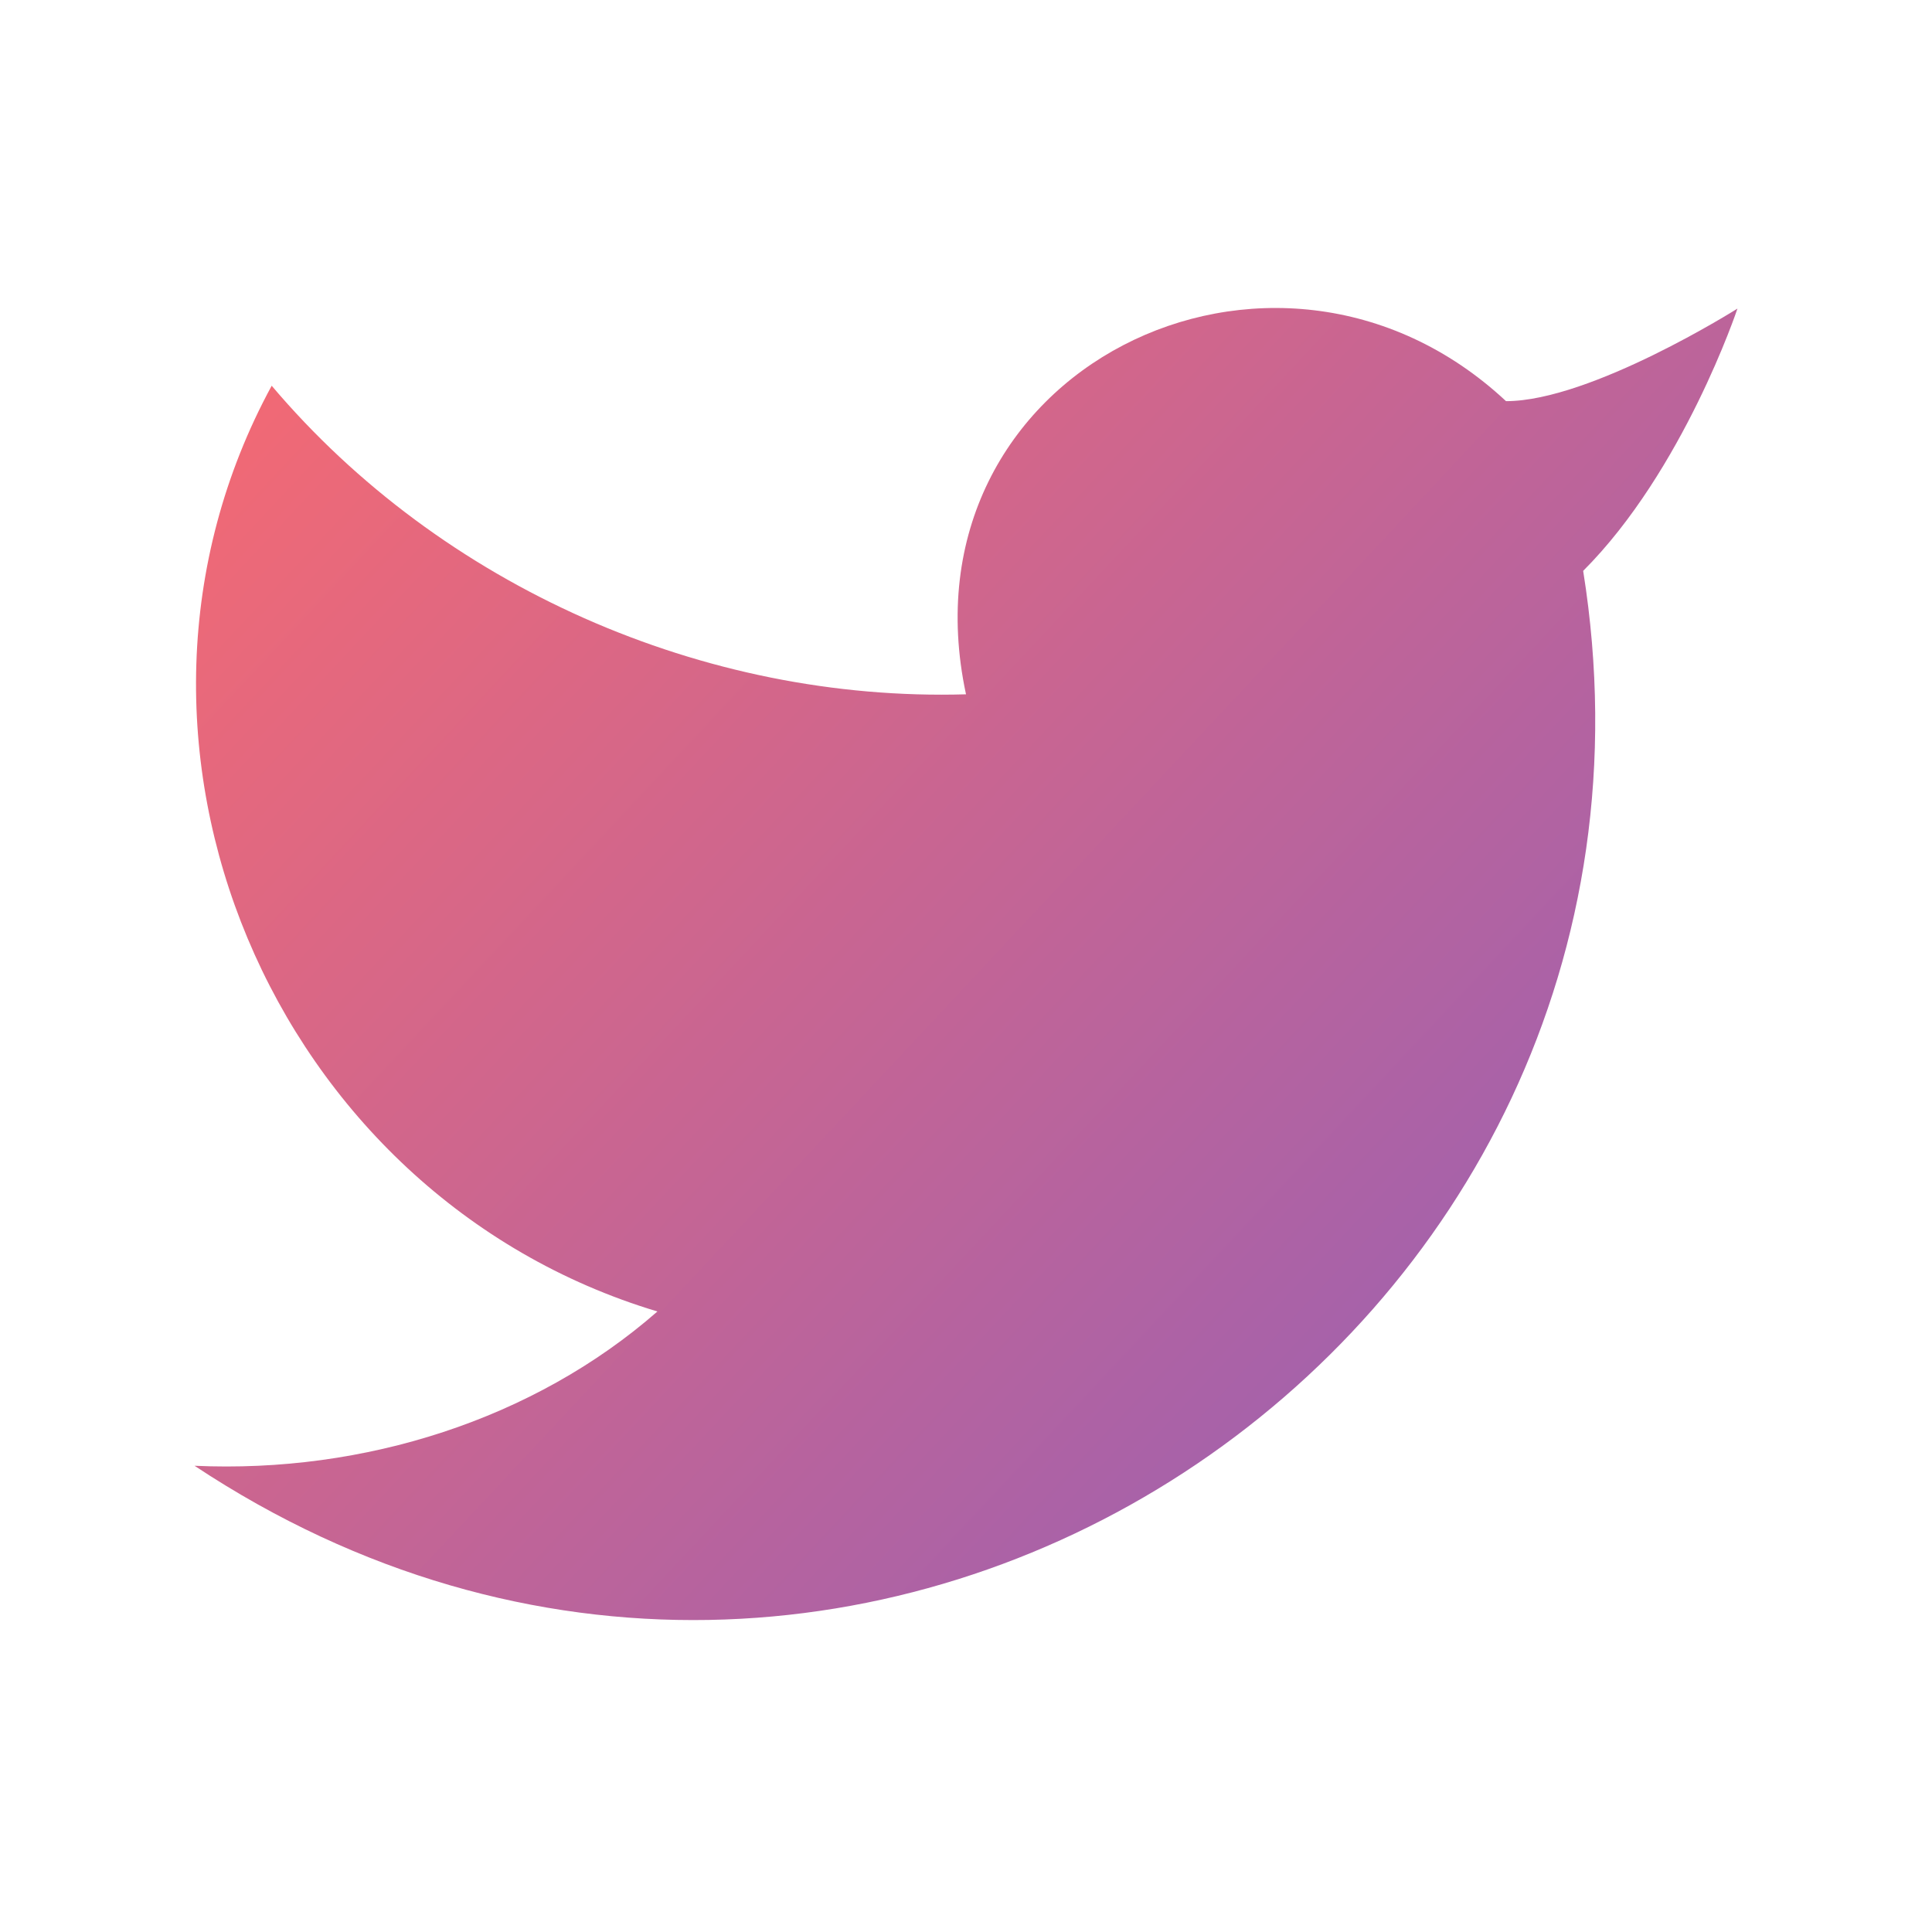 <svg xmlns="http://www.w3.org/2000/svg" width="128" height="128" viewBox="0 0 24 24">
    <!-- Define gradient -->
    <defs>
        <linearGradient id="twitterGradient" x1="0%" y1="0%" x2="100%" y2="100%">
            <stop offset="0%" stop-color="#FF6B6B"></stop>
            <stop offset="100%" stop-color="#845EC2"></stop>
        </linearGradient>

        <!-- Contained Glow Filter -->
        <filter id="containedGlowFilter" x="-10%" y="-10%" width="120%" height="120%">
            <!-- Smaller blur radius for more controlled glow -->
            <feGaussianBlur stdDeviation="1" result="blurOut"></feGaussianBlur>

            <!-- Control glow spread with morphological dilate -->
            <feMorphology operator="dilate" radius="0.3" in="SourceAlpha" result="dilated"></feMorphology>

            <!-- Glow color with reduced opacity -->
            <feFlood flood-color="#FF6B6B" flood-opacity="0.5" result="glowColor"></feFlood>
            <feComposite in="glowColor" in2="dilated" operator="in"></feComposite>

            <!-- Combine the glow and the original graphic -->
            <feMerge>
                <feMergeNode in="blurOut"></feMergeNode>
                <feMergeNode in="SourceGraphic"></feMergeNode>
            </feMerge>
        </filter>
    </defs>

    <!-- Twitter icon with gradient fill and contained glow effect -->
    <svg xmlns="http://www.w3.org/2000/svg" width="24" height="23" viewBox="0 0 24 24"
        fill="url(#twitterGradient)" filter="url(#containedGlowFilter)"
        class="lucide lucide-twitter">
        <path
            d="M22 4s-.7 2.1-2 3.4c1.6 10-9.4 17.3-18 11.6 2.2.1 4.4-.6 6-2C3 15.5.5 9.6 3 5c2.2 2.6 5.6 4.1 9 4-.9-4.2 4-6.6 7-3.8 1.1 0 3-1.2 3-1.2z"></path>
    </svg>
</svg>
